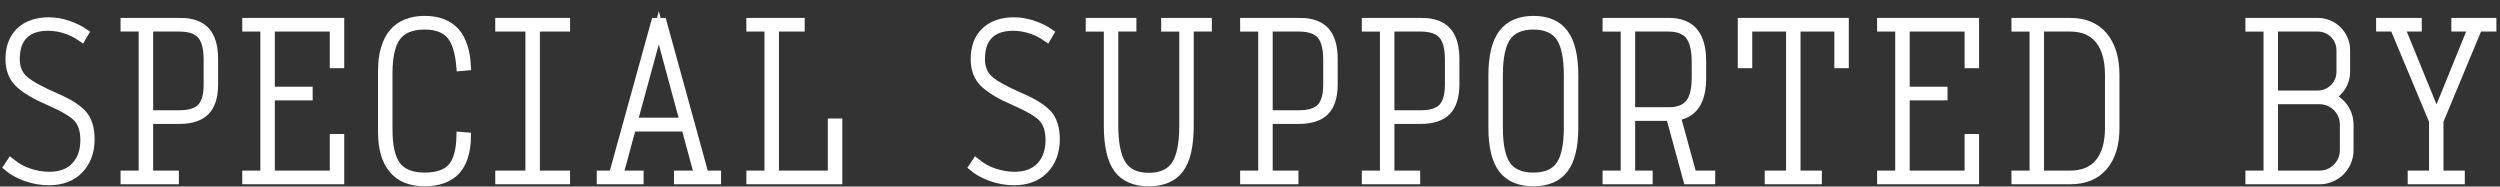 <svg width="201" height="15" viewBox="0 0 201 15" fill="none" xmlns="http://www.w3.org/2000/svg">
<rect x="0" y="0" width="201" height="15" fill="#333333" stroke="none"/>
<path d="M82.073 7.828C80.848 7.297 79.999 6.83 79.548 6.44C79.078 6.033 78.839 5.463 78.839 4.746C78.839 3.894 79.065 3.237 79.509 2.793C79.953 2.348 80.61 2.123 81.463 2.123C81.937 2.123 82.425 2.205 82.911 2.365C83.352 2.51 83.775 2.724 84.172 3.002L84.378 2.648C84.049 2.416 83.633 2.21 83.141 2.033C82.602 1.839 82.06 1.741 81.528 1.741C80.554 1.741 79.78 2.009 79.226 2.537C78.673 3.064 78.393 3.808 78.393 4.746C78.393 5.578 78.648 6.236 79.151 6.703C79.671 7.187 80.462 7.657 81.499 8.102C82.692 8.621 83.455 9.068 83.832 9.467C84.216 9.874 84.41 10.479 84.41 11.264C84.41 12.136 84.162 12.844 83.671 13.368C83.178 13.896 82.468 14.162 81.56 14.162C81.031 14.162 80.478 14.068 79.917 13.88C79.399 13.708 78.912 13.438 78.468 13.078L78.241 13.423C78.623 13.743 79.101 14.009 79.665 14.212C80.273 14.433 80.9 14.544 81.529 14.544C82.564 14.544 83.386 14.232 83.972 13.615C84.559 12.997 84.858 12.184 84.858 11.199C84.858 10.341 84.656 9.674 84.259 9.215C83.853 8.748 83.119 8.28 82.074 7.826L82.073 7.828Z" fill="white"/>
<path d="M95.163 10.116C95.163 11.548 94.953 12.601 94.536 13.245C94.107 13.908 93.376 14.244 92.362 14.244C91.349 14.244 90.631 13.905 90.198 13.237C89.776 12.588 89.561 11.538 89.561 10.116V2.188H91.017V1.79H87.643V2.189H89.098V10.117C89.098 11.708 89.367 12.874 89.897 13.58C90.418 14.274 91.247 14.627 92.362 14.627C93.478 14.627 94.308 14.274 94.828 13.58C95.358 12.874 95.626 11.709 95.626 10.117V2.188H97.082V1.79H93.708V2.189H95.163V10.117V10.116Z" fill="white"/>
<path d="M104.518 1.79H100.057V2.189H101.512V14.066H100.057V14.465H104.046V14.066H101.976V9.612H104.454C105.383 9.612 106.08 9.383 106.527 8.932C106.974 8.48 107.2 7.763 107.2 6.801V4.746C107.2 3.74 106.978 2.986 106.54 2.506C106.104 2.031 105.424 1.789 104.518 1.789L104.518 1.79ZM106.736 6.801C106.736 7.662 106.558 8.286 106.206 8.655C105.853 9.026 105.263 9.214 104.453 9.214H101.975V2.188H104.453C105.265 2.188 105.856 2.394 106.21 2.8C106.564 3.206 106.736 3.864 106.736 4.812V6.801V6.801Z" fill="white"/>
<path d="M114.303 1.79H109.841V2.189H111.297V14.066H109.841V14.465H113.831V14.066H111.761V9.612H114.238C115.168 9.612 115.865 9.383 116.312 8.932C116.759 8.48 116.985 7.763 116.985 6.801V4.746C116.985 3.74 116.763 2.986 116.325 2.506C115.889 2.031 115.209 1.789 114.303 1.789L114.303 1.79ZM116.521 6.801C116.521 7.662 116.342 8.286 115.991 8.655C115.638 9.026 115.048 9.214 114.238 9.214H111.76V2.188H114.238C115.05 2.188 115.641 2.394 115.995 2.8C116.349 3.206 116.521 3.864 116.521 4.812V6.801V6.801Z" fill="white"/>
<path d="M123.297 1.628C122.193 1.628 121.362 1.986 120.831 2.691C120.29 3.408 120.017 4.535 120.017 6.041V10.278C120.017 11.773 120.288 12.886 120.822 13.587C121.349 14.277 122.175 14.626 123.281 14.626C124.386 14.626 125.213 14.277 125.739 13.587C126.273 12.886 126.545 11.772 126.545 10.278V6.041C126.545 4.535 126.276 3.408 125.746 2.691C125.225 1.985 124.401 1.628 123.297 1.628ZM126.082 10.278C126.082 11.668 125.867 12.682 125.443 13.29C125.009 13.912 124.282 14.227 123.281 14.227C122.279 14.227 121.552 13.912 121.118 13.29C120.694 12.682 120.48 11.669 120.48 10.278V6.041C120.48 4.629 120.694 3.599 121.117 2.982C121.551 2.348 122.279 2.027 123.281 2.027C124.283 2.027 125.009 2.348 125.444 2.982C125.867 3.6 126.082 4.629 126.082 6.041V10.278Z" fill="white"/>
<path d="M134.771 9.35L134.911 9.323C135.549 9.199 136.016 8.899 136.338 8.402C136.662 7.904 136.826 7.185 136.826 6.267V4.908C136.826 3.878 136.605 3.09 136.169 2.567C135.739 2.051 135.069 1.79 134.177 1.79H129.197V2.189H130.653V14.066H129.197V14.465H132.524V14.066H131.116V9.369H134.293L135.684 14.464H137.553V14.065H136.064L134.77 9.35H134.771ZM134.16 8.971H131.116V2.188H134.16C134.933 2.188 135.501 2.415 135.849 2.862C136.19 3.299 136.363 4.009 136.363 4.973V6.235C136.363 7.202 136.195 7.883 135.849 8.315C135.5 8.75 134.933 8.971 134.16 8.971V8.971Z" fill="white"/>
<path d="M143.949 14.066H142.234V14.464H146.127V14.066H144.412V2.188H147.831V5.132H148.294V1.79H140.067V5.132H140.531V2.188H143.949V14.066Z" fill="white"/>
<path d="M152.726 14.066H151.27V14.464H158.769V11.122H158.305V14.066H153.189V7.72H156.23V7.321H153.189V2.188H158.305V5.132H158.769V1.79H151.27V2.188H152.726V14.066Z" fill="white"/>
<path d="M166.466 1.79H162.07V2.189H163.526V14.066H162.07V14.465H166.451C167.591 14.465 168.485 14.099 169.108 13.378C169.736 12.652 170.055 11.609 170.055 10.278V6.041C170.055 4.699 169.736 3.642 169.107 2.899C168.484 2.163 167.595 1.789 166.467 1.789L166.466 1.79ZM169.591 10.278C169.591 11.49 169.322 12.433 168.793 13.079C168.256 13.734 167.468 14.066 166.45 14.066H163.989V2.188H166.45C167.468 2.188 168.257 2.526 168.793 3.191C169.322 3.849 169.591 4.808 169.591 6.04V10.278Z" fill="white"/>
<path d="M195.899 9.319L192.984 2.188H194.359V1.79H191.389V2.188H192.493L195.643 9.718V14.066H193.929V14.464H197.82V14.066H196.106V9.718L196.117 9.694L199.24 2.188H200.36V1.79H197.438V2.188H198.797L195.899 9.319Z" fill="white"/>
<path d="M4.473 7.828C3.248 7.297 2.399 6.83 1.948 6.439C1.478 6.033 1.239 5.463 1.239 4.746C1.239 3.894 1.465 3.237 1.909 2.792C2.353 2.348 3.01 2.123 3.862 2.123C4.337 2.123 4.825 2.204 5.311 2.364C5.752 2.51 6.175 2.724 6.571 3.001L6.778 2.648C6.448 2.416 6.032 2.21 5.541 2.032C5.002 1.839 4.46 1.741 3.928 1.741C2.954 1.741 2.18 2.009 1.625 2.537C1.073 3.064 0.792 3.808 0.792 4.746C0.792 5.578 1.047 6.236 1.551 6.703C2.071 7.187 2.861 7.657 3.899 8.102C5.091 8.621 5.854 9.068 6.231 9.467C6.615 9.874 6.81 10.479 6.81 11.264C6.81 12.136 6.561 12.844 6.07 13.368C5.577 13.895 4.867 14.162 3.96 14.162C3.43 14.162 2.877 14.067 2.317 13.88C1.798 13.707 1.311 13.438 0.867 13.078L0.641 13.423C1.022 13.743 1.5 14.008 2.064 14.212C2.672 14.432 3.299 14.544 3.928 14.544C4.964 14.544 5.786 14.231 6.371 13.615C6.958 12.996 7.257 12.184 7.257 11.199C7.257 10.341 7.056 9.674 6.658 9.215C6.253 8.748 5.518 8.28 4.473 7.826L4.473 7.828Z" fill="white"/>
<path d="M14.504 1.79H10.043V2.188H11.498V14.066H10.043V14.465H14.032V14.066H11.962V9.612H14.44C15.369 9.612 16.066 9.383 16.513 8.932C16.96 8.48 17.186 7.763 17.186 6.8V4.746C17.186 3.739 16.964 2.986 16.526 2.506C16.09 2.03 15.41 1.789 14.504 1.789L14.504 1.79ZM16.723 6.8C16.723 7.662 16.544 8.286 16.193 8.655C15.84 9.025 15.25 9.214 14.44 9.214H11.962V2.188H14.44C15.252 2.188 15.843 2.394 16.197 2.8C16.551 3.206 16.723 3.864 16.723 4.812V6.801V6.8Z" fill="white"/>
<path d="M21.283 14.066H19.827V14.464H27.326V11.122H26.863V14.066H21.746V7.72H24.787V7.321H21.746V2.188H26.863V5.132H27.326V1.79H19.827V2.188H21.283V14.066Z" fill="white"/>
<path d="M31.881 2.944C32.337 2.335 33.096 2.026 34.138 2.026C35.102 2.026 35.817 2.298 36.262 2.834C36.683 3.341 36.944 4.191 37.042 5.363L37.511 5.321C37.453 4.105 37.148 3.18 36.603 2.569C36.044 1.944 35.215 1.627 34.138 1.627C33.061 1.627 32.181 1.973 31.612 2.655C31.036 3.344 30.744 4.368 30.744 5.7V10.617C30.744 11.926 31.036 12.934 31.611 13.612C32.18 14.284 33.03 14.625 34.138 14.625C35.246 14.625 36.11 14.313 36.669 13.698C37.212 13.099 37.497 12.19 37.515 10.996L37.05 10.955C37.023 12.094 36.795 12.925 36.374 13.427C35.929 13.957 35.177 14.227 34.138 14.227C33.099 14.227 32.337 13.924 31.881 13.325C31.434 12.739 31.207 11.767 31.207 10.439V5.878C31.207 4.529 31.434 3.541 31.881 2.944V2.944Z" fill="white"/>
<path d="M42.594 14.066H40.168V14.464H45.483V14.066H43.057V2.188H45.483V1.79H40.168V2.188H42.594V14.066Z" fill="white"/>
<path d="M53.255 1.79H52.696L49.3 14.066H48.329V14.465H51.396V14.066H49.754L50.796 10.227H55.123L56.166 14.066H54.54V14.465H57.623V14.066H56.636L53.255 1.79ZM50.901 9.812L52.968 2.236L55.016 9.812H50.901Z" fill="white"/>
<path d="M62.277 2.188H64.347V1.79H60.358V2.188H61.813V14.066H60.358V14.464H67.372V9.877H66.908V14.066H62.277V2.188Z" fill="white"/>
<path d="M187.353 7.791C188.092 7.422 188.6 6.658 188.6 5.777V4.039C188.6 2.799 187.591 1.79 186.351 1.79H180.881V2.189H182.337V14.067H180.881V14.466H186.492C187.805 14.466 188.874 13.397 188.874 12.084V10.012C188.874 9.002 188.242 8.138 187.354 7.792L187.353 7.791ZM182.799 2.188H186.35C187.371 2.188 188.202 3.018 188.202 4.039V5.777C188.202 6.798 187.371 7.629 186.35 7.629H182.799V2.188ZM188.475 12.082C188.475 13.177 187.585 14.066 186.491 14.066H182.8V8.027H186.491C187.585 8.027 188.475 8.917 188.475 10.011V12.083V12.082Z" fill="white"/>
<path d="M82.073 7.828C80.848 7.297 79.999 6.83 79.548 6.44C79.078 6.033 78.839 5.463 78.839 4.746C78.839 3.894 79.065 3.237 79.509 2.793C79.953 2.348 80.61 2.123 81.463 2.123C81.937 2.123 82.425 2.205 82.911 2.365C83.352 2.51 83.775 2.724 84.172 3.002L84.378 2.648C84.049 2.416 83.633 2.21 83.141 2.033C82.602 1.839 82.06 1.741 81.528 1.741C80.554 1.741 79.78 2.009 79.226 2.537C78.673 3.064 78.393 3.808 78.393 4.746C78.393 5.578 78.648 6.236 79.151 6.703C79.671 7.187 80.462 7.657 81.499 8.102C82.692 8.621 83.455 9.068 83.832 9.467C84.216 9.874 84.41 10.479 84.41 11.264C84.41 12.136 84.162 12.844 83.671 13.368C83.178 13.896 82.468 14.162 81.56 14.162C81.031 14.162 80.478 14.068 79.917 13.88C79.399 13.708 78.912 13.438 78.468 13.078L78.241 13.423C78.623 13.743 79.101 14.009 79.665 14.212C80.273 14.433 80.9 14.544 81.529 14.544C82.564 14.544 83.386 14.232 83.972 13.615C84.559 12.997 84.858 12.184 84.858 11.199C84.858 10.341 84.656 9.674 84.259 9.215C83.853 8.748 83.119 8.28 82.074 7.826L82.073 7.828Z" stroke="white" stroke-width="0.7"/>
<path d="M95.163 10.116C95.163 11.548 94.953 12.601 94.536 13.245C94.107 13.908 93.376 14.244 92.362 14.244C91.349 14.244 90.631 13.905 90.198 13.237C89.776 12.588 89.561 11.538 89.561 10.116V2.188H91.017V1.79H87.643V2.189H89.098V10.117C89.098 11.708 89.367 12.874 89.897 13.58C90.418 14.274 91.247 14.627 92.362 14.627C93.478 14.627 94.308 14.274 94.828 13.58C95.358 12.874 95.626 11.709 95.626 10.117V2.188H97.082V1.79H93.708V2.189H95.163V10.117V10.116Z" stroke="white" stroke-width="0.7"/>
<path d="M104.518 1.79H100.057V2.189H101.512V14.066H100.057V14.465H104.046V14.066H101.976V9.612H104.454C105.383 9.612 106.08 9.383 106.527 8.932C106.974 8.48 107.2 7.763 107.2 6.801V4.746C107.2 3.74 106.978 2.986 106.54 2.506C106.104 2.031 105.424 1.789 104.518 1.789L104.518 1.79ZM106.736 6.801C106.736 7.662 106.558 8.286 106.206 8.655C105.853 9.026 105.263 9.214 104.453 9.214H101.975V2.188H104.453C105.265 2.188 105.856 2.394 106.21 2.8C106.564 3.206 106.736 3.864 106.736 4.812V6.801V6.801Z" stroke="white" stroke-width="0.7"/>
<path d="M114.303 1.79H109.841V2.189H111.297V14.066H109.841V14.465H113.831V14.066H111.761V9.612H114.238C115.168 9.612 115.865 9.383 116.312 8.932C116.759 8.48 116.985 7.763 116.985 6.801V4.746C116.985 3.74 116.763 2.986 116.325 2.506C115.889 2.031 115.209 1.789 114.303 1.789L114.303 1.79ZM116.521 6.801C116.521 7.662 116.342 8.286 115.991 8.655C115.638 9.026 115.048 9.214 114.238 9.214H111.76V2.188H114.238C115.05 2.188 115.641 2.394 115.995 2.8C116.349 3.206 116.521 3.864 116.521 4.812V6.801V6.801Z" stroke="white" stroke-width="0.7"/>
<path d="M123.297 1.628C122.193 1.628 121.362 1.986 120.831 2.691C120.29 3.408 120.017 4.535 120.017 6.041V10.278C120.017 11.773 120.288 12.886 120.822 13.587C121.349 14.277 122.175 14.626 123.281 14.626C124.386 14.626 125.213 14.277 125.739 13.587C126.273 12.886 126.545 11.772 126.545 10.278V6.041C126.545 4.535 126.276 3.408 125.746 2.691C125.225 1.985 124.401 1.628 123.297 1.628ZM126.082 10.278C126.082 11.668 125.867 12.682 125.443 13.29C125.009 13.912 124.282 14.227 123.281 14.227C122.279 14.227 121.552 13.912 121.118 13.29C120.694 12.682 120.48 11.669 120.48 10.278V6.041C120.48 4.629 120.694 3.599 121.117 2.982C121.551 2.348 122.279 2.027 123.281 2.027C124.283 2.027 125.009 2.348 125.444 2.982C125.867 3.6 126.082 4.629 126.082 6.041V10.278Z" stroke="white" stroke-width="0.7"/>
<path d="M134.771 9.35L134.911 9.323C135.549 9.199 136.016 8.899 136.338 8.402C136.662 7.904 136.826 7.185 136.826 6.267V4.908C136.826 3.878 136.605 3.09 136.169 2.567C135.739 2.051 135.069 1.79 134.177 1.79H129.197V2.189H130.653V14.066H129.197V14.465H132.524V14.066H131.116V9.369H134.293L135.684 14.464H137.553V14.065H136.064L134.77 9.35H134.771ZM134.16 8.971H131.116V2.188H134.16C134.933 2.188 135.501 2.415 135.849 2.862C136.19 3.299 136.363 4.009 136.363 4.973V6.235C136.363 7.202 136.195 7.883 135.849 8.315C135.5 8.75 134.933 8.971 134.16 8.971V8.971Z" stroke="white" stroke-width="0.7"/>
<path d="M143.949 14.066H142.234V14.464H146.127V14.066H144.412V2.188H147.831V5.132H148.294V1.79H140.067V5.132H140.531V2.188H143.949V14.066Z" stroke="white" stroke-width="0.7"/>
<path d="M152.726 14.066H151.27V14.464H158.769V11.122H158.305V14.066H153.189V7.72H156.23V7.321H153.189V2.188H158.305V5.132H158.769V1.79H151.27V2.188H152.726V14.066Z" stroke="white" stroke-width="0.7"/>
<path d="M166.466 1.79H162.07V2.189H163.526V14.066H162.07V14.465H166.451C167.591 14.465 168.485 14.099 169.108 13.378C169.736 12.652 170.055 11.609 170.055 10.278V6.041C170.055 4.699 169.736 3.642 169.107 2.899C168.484 2.163 167.595 1.789 166.467 1.789L166.466 1.79ZM169.591 10.278C169.591 11.49 169.322 12.433 168.793 13.079C168.256 13.734 167.468 14.066 166.45 14.066H163.989V2.188H166.45C167.468 2.188 168.257 2.526 168.793 3.191C169.322 3.849 169.591 4.808 169.591 6.04V10.278Z" stroke="white" stroke-width="0.7"/>
<path d="M195.899 9.319L192.984 2.188H194.359V1.79H191.389V2.188H192.493L195.643 9.718V14.066H193.929V14.464H197.82V14.066H196.106V9.718L196.117 9.694L199.24 2.188H200.36V1.79H197.438V2.188H198.797L195.899 9.319Z" stroke="white" stroke-width="0.7"/>
<path d="M4.473 7.828C3.248 7.297 2.399 6.83 1.948 6.439C1.478 6.033 1.239 5.463 1.239 4.746C1.239 3.894 1.465 3.237 1.909 2.792C2.353 2.348 3.01 2.123 3.862 2.123C4.337 2.123 4.825 2.204 5.311 2.364C5.752 2.51 6.175 2.724 6.571 3.001L6.778 2.648C6.448 2.416 6.032 2.21 5.541 2.032C5.002 1.839 4.46 1.741 3.928 1.741C2.954 1.741 2.18 2.009 1.625 2.537C1.073 3.064 0.792 3.808 0.792 4.746C0.792 5.578 1.047 6.236 1.551 6.703C2.071 7.187 2.861 7.657 3.899 8.102C5.091 8.621 5.854 9.068 6.231 9.467C6.615 9.874 6.81 10.479 6.81 11.264C6.81 12.136 6.561 12.844 6.07 13.368C5.577 13.895 4.867 14.162 3.96 14.162C3.43 14.162 2.877 14.067 2.317 13.88C1.798 13.707 1.311 13.438 0.867 13.078L0.641 13.423C1.022 13.743 1.5 14.008 2.064 14.212C2.672 14.432 3.299 14.544 3.928 14.544C4.964 14.544 5.786 14.231 6.371 13.615C6.958 12.996 7.257 12.184 7.257 11.199C7.257 10.341 7.056 9.674 6.658 9.215C6.253 8.748 5.518 8.28 4.473 7.826L4.473 7.828Z" stroke="white" stroke-width="0.7"/>
<path d="M14.504 1.79H10.043V2.188H11.498V14.066H10.043V14.465H14.032V14.066H11.962V9.612H14.44C15.369 9.612 16.066 9.383 16.513 8.932C16.96 8.48 17.186 7.763 17.186 6.8V4.746C17.186 3.739 16.964 2.986 16.526 2.506C16.09 2.03 15.41 1.789 14.504 1.789L14.504 1.79ZM16.723 6.8C16.723 7.662 16.544 8.286 16.193 8.655C15.84 9.025 15.25 9.214 14.44 9.214H11.962V2.188H14.44C15.252 2.188 15.843 2.394 16.197 2.8C16.551 3.206 16.723 3.864 16.723 4.812V6.801V6.8Z" stroke="white" stroke-width="0.7"/>
<path d="M21.283 14.066H19.827V14.464H27.326V11.122H26.863V14.066H21.746V7.72H24.787V7.321H21.746V2.188H26.863V5.132H27.326V1.79H19.827V2.188H21.283V14.066Z" stroke="white" stroke-width="0.7"/>
<path d="M31.881 2.944C32.337 2.335 33.096 2.026 34.138 2.026C35.102 2.026 35.817 2.298 36.262 2.834C36.683 3.341 36.944 4.191 37.042 5.363L37.511 5.321C37.453 4.105 37.148 3.18 36.603 2.569C36.044 1.944 35.215 1.627 34.138 1.627C33.061 1.627 32.181 1.973 31.612 2.655C31.036 3.344 30.744 4.368 30.744 5.7V10.617C30.744 11.926 31.036 12.934 31.611 13.612C32.18 14.284 33.03 14.625 34.138 14.625C35.246 14.625 36.11 14.313 36.669 13.698C37.212 13.099 37.497 12.19 37.515 10.996L37.05 10.955C37.023 12.094 36.795 12.925 36.374 13.427C35.929 13.957 35.177 14.227 34.138 14.227C33.099 14.227 32.337 13.924 31.881 13.325C31.434 12.739 31.207 11.767 31.207 10.439V5.878C31.207 4.529 31.434 3.541 31.881 2.944V2.944Z" stroke="white" stroke-width="0.7"/>
<path d="M42.594 14.066H40.168V14.464H45.483V14.066H43.057V2.188H45.483V1.79H40.168V2.188H42.594V14.066Z" stroke="white" stroke-width="0.7"/>
<path d="M53.255 1.79H52.696L49.3 14.066H48.329V14.465H51.396V14.066H49.754L50.796 10.227H55.123L56.166 14.066H54.54V14.465H57.623V14.066H56.636L53.255 1.79ZM50.901 9.812L52.968 2.236L55.016 9.812H50.901Z" stroke="white" stroke-width="0.7"/>
<path d="M62.277 2.188H64.347V1.79H60.358V2.188H61.813V14.066H60.358V14.464H67.372V9.877H66.908V14.066H62.277V2.188Z" stroke="white" stroke-width="0.7"/>
<path d="M187.353 7.791C188.092 7.422 188.6 6.658 188.6 5.777V4.039C188.6 2.799 187.591 1.79 186.351 1.79H180.881V2.189H182.337V14.067H180.881V14.466H186.492C187.805 14.466 188.874 13.397 188.874 12.084V10.012C188.874 9.002 188.242 8.138 187.354 7.792L187.353 7.791ZM182.799 2.188H186.35C187.371 2.188 188.202 3.018 188.202 4.039V5.777C188.202 6.798 187.371 7.629 186.35 7.629H182.799V2.188ZM188.475 12.082C188.475 13.177 187.585 14.066 186.491 14.066H182.8V8.027H186.491C187.585 8.027 188.475 8.917 188.475 10.011V12.083V12.082Z" stroke="white" stroke-width="0.7"/>
</svg>
